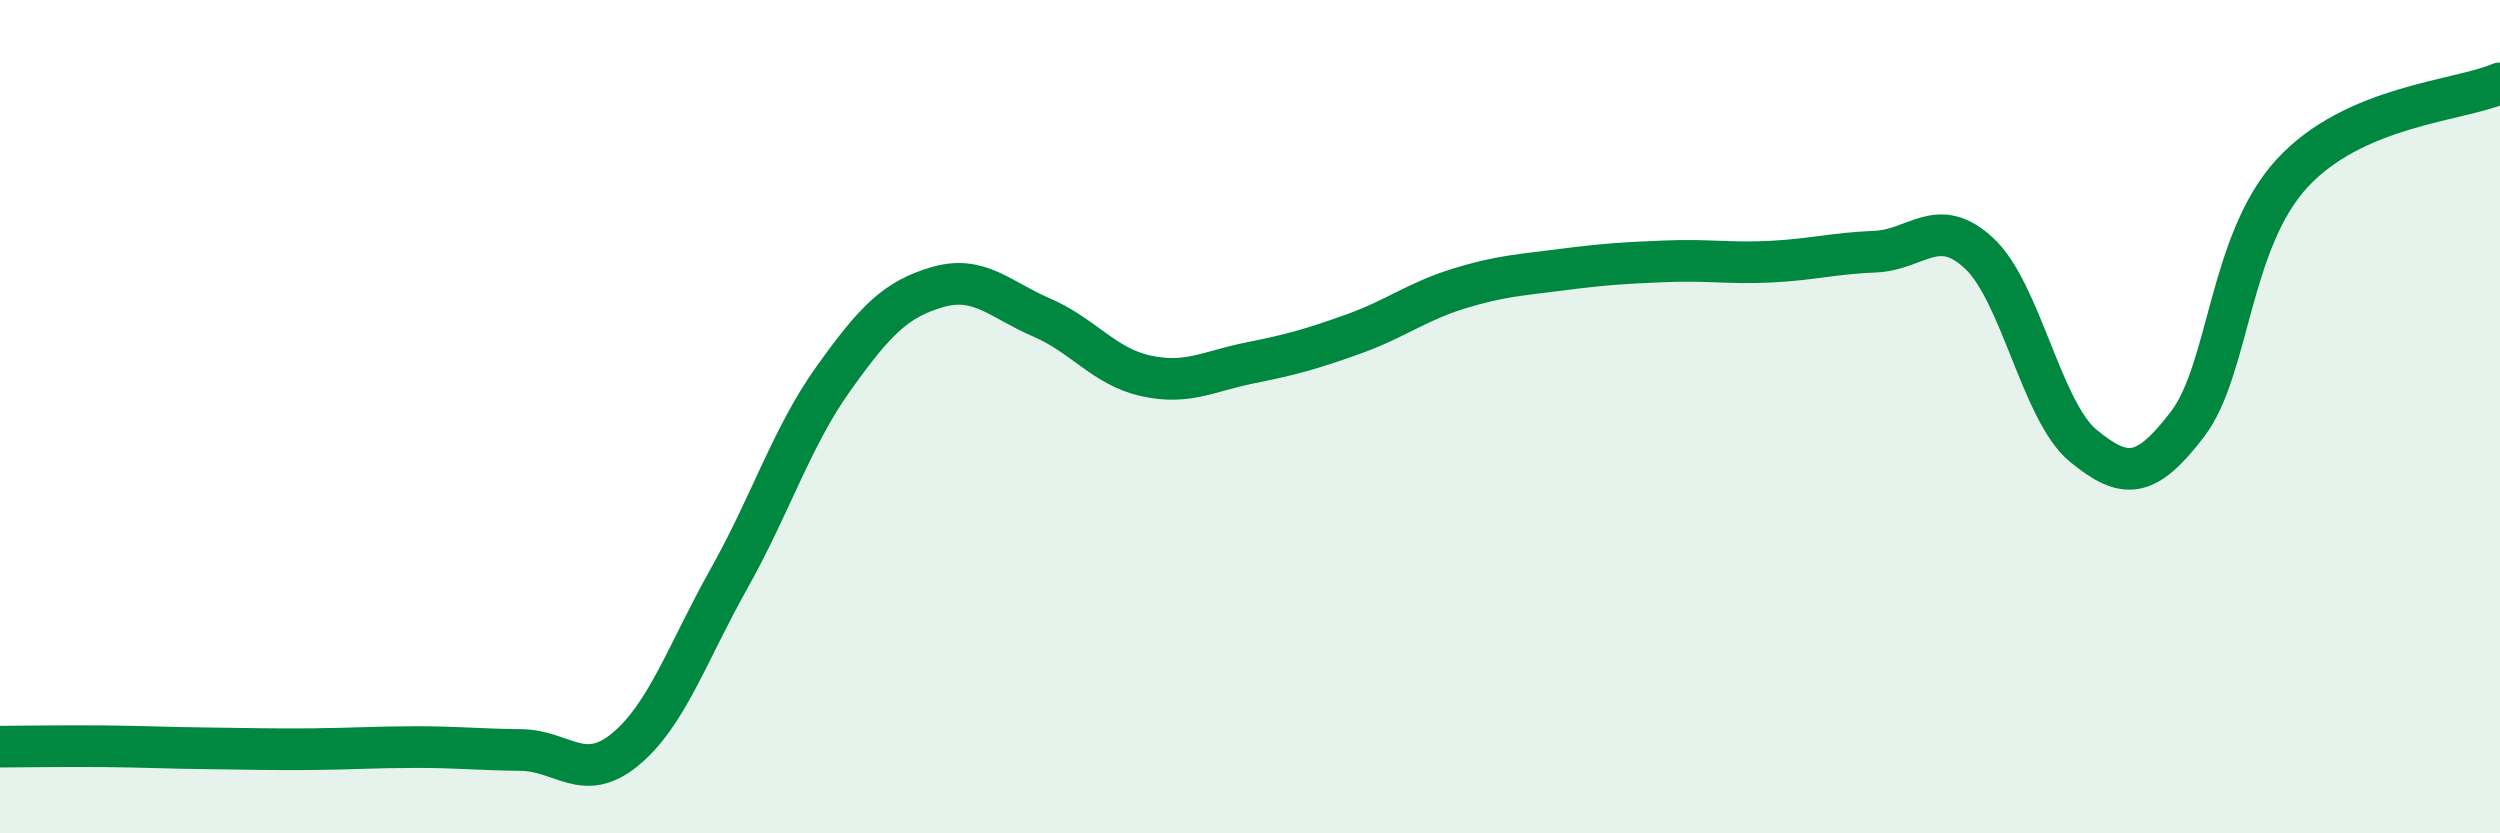 
    <svg width="60" height="20" viewBox="0 0 60 20" xmlns="http://www.w3.org/2000/svg">
      <path
        d="M 0,17.92 C 0.5,17.92 1.5,17.9 2.5,17.91 C 3.5,17.92 4,17.95 5,17.96 C 6,17.97 6.5,17.99 7.5,17.98 C 8.5,17.97 9,17.93 10,17.93 C 11,17.93 11.5,17.99 12.5,18 C 13.5,18.01 14,18.81 15,17.99 C 16,17.17 16.5,15.66 17.5,13.88 C 18.5,12.1 19,10.49 20,9.09 C 21,7.69 21.5,7.18 22.5,6.89 C 23.5,6.6 24,7.19 25,7.62 C 26,8.05 26.5,8.8 27.5,9.02 C 28.5,9.24 29,8.91 30,8.71 C 31,8.51 31.5,8.37 32.5,8.01 C 33.5,7.65 34,7.24 35,6.93 C 36,6.62 36.5,6.6 37.5,6.47 C 38.5,6.34 39,6.31 40,6.27 C 41,6.23 41.5,6.33 42.5,6.28 C 43.5,6.23 44,6.08 45,6.04 C 46,6 46.5,5.15 47.5,6.08 C 48.5,7.01 49,9.88 50,10.7 C 51,11.52 51.5,11.49 52.5,10.18 C 53.5,8.87 53.5,5.81 55,4.17 C 56.5,2.53 59,2.43 60,2L60 20L0 20Z"
        fill="#008740"
        opacity="0.1"
        stroke-linecap="round"
        stroke-linejoin="round"
      />
      <path
        d="M 0,17.92 C 0.5,17.92 1.5,17.9 2.5,17.91 C 3.5,17.92 4,17.95 5,17.96 C 6,17.97 6.5,17.99 7.5,17.98 C 8.5,17.97 9,17.93 10,17.93 C 11,17.93 11.5,17.99 12.5,18 C 13.5,18.01 14,18.81 15,17.99 C 16,17.17 16.5,15.66 17.5,13.88 C 18.5,12.1 19,10.49 20,9.09 C 21,7.69 21.5,7.18 22.5,6.89 C 23.5,6.6 24,7.19 25,7.62 C 26,8.05 26.5,8.8 27.5,9.02 C 28.5,9.24 29,8.91 30,8.71 C 31,8.51 31.5,8.37 32.5,8.01 C 33.5,7.65 34,7.24 35,6.93 C 36,6.62 36.5,6.6 37.5,6.47 C 38.5,6.34 39,6.31 40,6.27 C 41,6.23 41.5,6.33 42.5,6.28 C 43.5,6.23 44,6.08 45,6.04 C 46,6 46.5,5.15 47.5,6.08 C 48.5,7.01 49,9.88 50,10.7 C 51,11.52 51.5,11.49 52.5,10.18 C 53.5,8.87 53.5,5.81 55,4.17 C 56.5,2.53 59,2.43 60,2"
        stroke="#008740"
        stroke-width="1"
        fill="none"
        stroke-linecap="round"
        stroke-linejoin="round"
      />
    </svg>
  